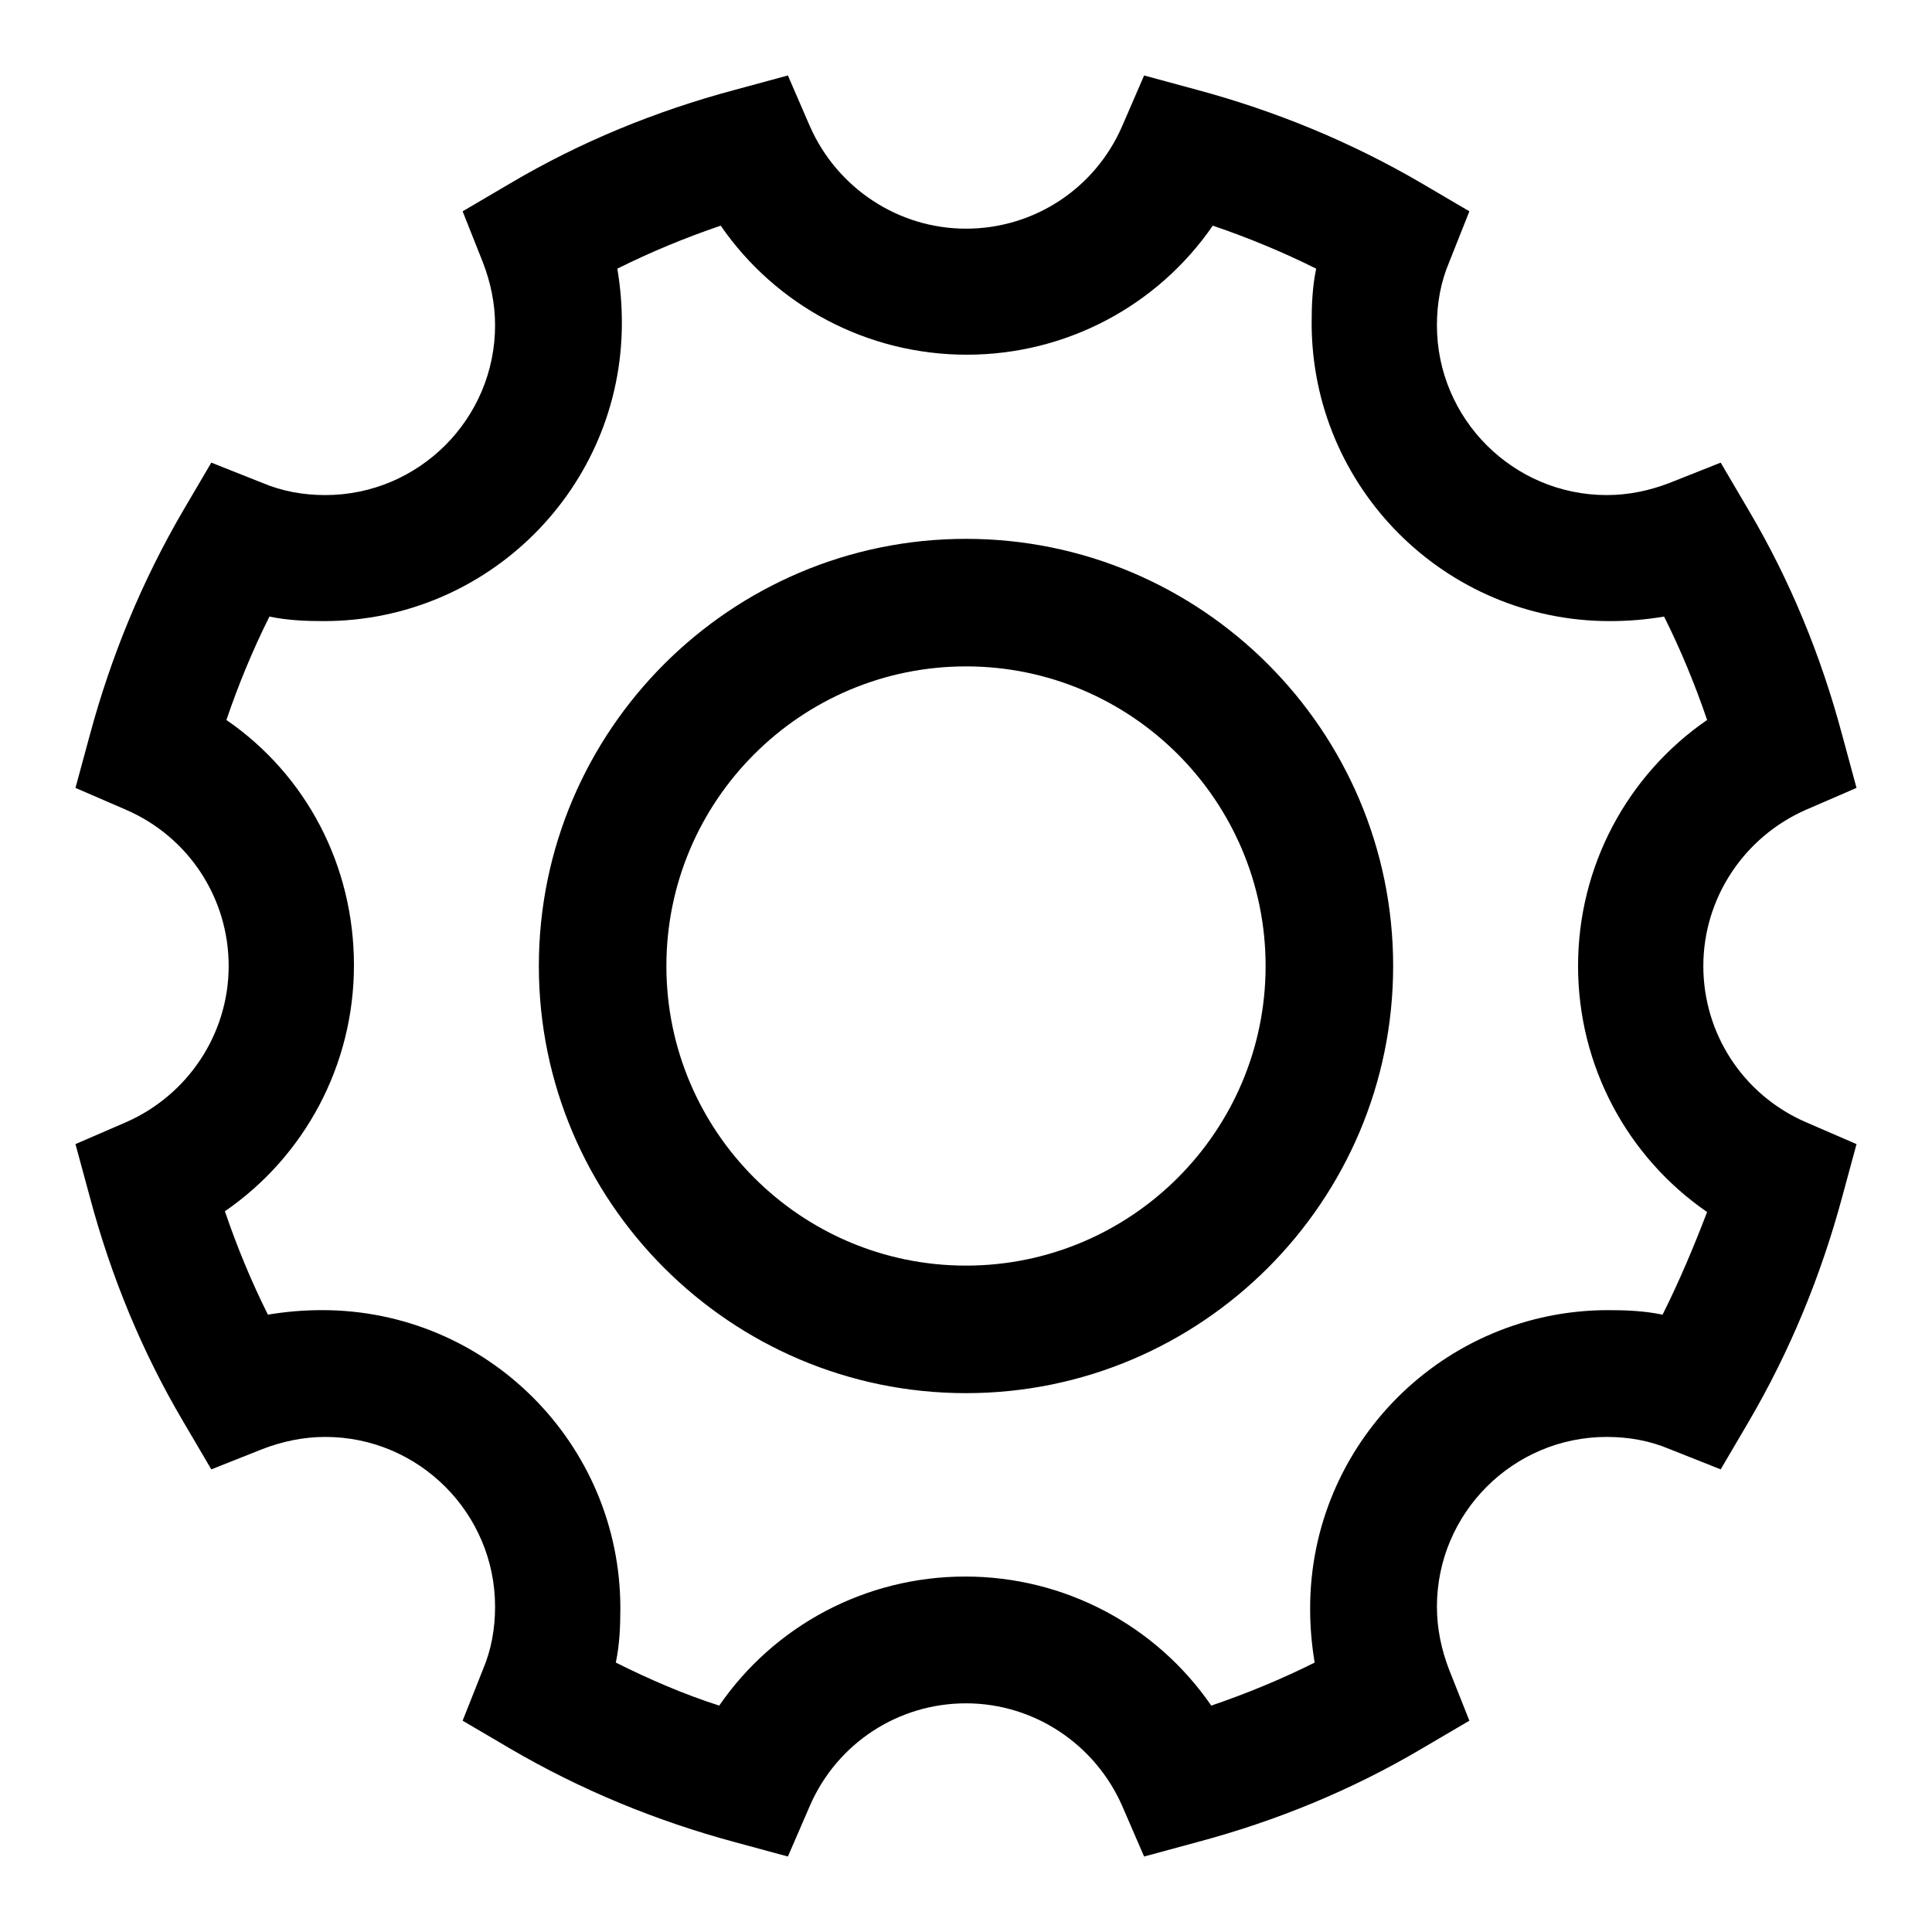 <?xml version="1.0" encoding="utf-8"?>
<!-- Svg Vector Icons : http://www.onlinewebfonts.com/icon -->
<!DOCTYPE svg PUBLIC "-//W3C//DTD SVG 1.1//EN" "http://www.w3.org/Graphics/SVG/1.1/DTD/svg11.dtd">
<svg version="1.1" xmlns="http://www.w3.org/2000/svg" xmlns:xlink="http://www.w3.org/1999/xlink" x="0px" y="0px" viewBox="0 0 256 256" enable-background="new 0 0 256 256" xml:space="preserve">
<g> <path fill="#000000" d="M128,71.4c-31.2,0-56.6,25.4-56.6,56.6c0,31.2,25.4,56.6,56.6,56.6c31.2,0,56.6-25.4,56.6-56.6 C184.6,96.8,159.2,71.4,128,71.4z M128,167.7c-21.9,0-39.7-17.8-39.7-39.7c0-21.9,17.8-39.7,39.7-39.7c21.9,0,39.7,17.8,39.7,39.7 C167.7,149.9,149.9,167.7,128,167.7z M225.7,128c0-9,5.4-17.1,13.6-20.7l6.7-2.9l-1.9-7c-2.8-10.5-6.9-20.5-12.4-29.8l-3.7-6.3 l-6.8,2.7c-2.6,1-5.4,1.6-8.3,1.6c-12.4,0-22.5-10.1-22.5-22.5c0-2.9,0.5-5.7,1.6-8.3l2.7-6.8l-6.3-3.7 c-9.4-5.5-19.4-9.6-29.8-12.4l-7-1.9l-2.9,6.7C145.1,25,137,30.3,128,30.3s-17.1-5.4-20.7-13.6l-2.9-6.7l-7,1.9 c-10.5,2.8-20.5,6.9-29.8,12.4l-6.3,3.7l2.7,6.8c1,2.6,1.6,5.4,1.6,8.3c0,12.4-10.1,22.5-22.5,22.5c-2.9,0-5.7-0.5-8.3-1.6 l-6.8-2.7l-3.7,6.3c-5.5,9.4-9.6,19.4-12.4,29.8l-1.9,7l6.7,2.9C25,110.9,30.3,119,30.3,128s-5.4,17.1-13.6,20.7l-6.7,2.9l1.9,7 c2.8,10.5,6.9,20.5,12.4,29.8l3.7,6.3l6.8-2.7c2.6-1,5.4-1.6,8.3-1.6c12.4,0,22.5,10.1,22.5,22.5c0,2.9-0.5,5.7-1.6,8.3l-2.7,6.8 l6.3,3.7c9.4,5.5,19.4,9.6,29.8,12.4l7,1.9l2.9-6.7c3.6-8.3,11.7-13.6,20.7-13.6s17.1,5.4,20.7,13.6l2.9,6.7l7-1.9 c10.5-2.8,20.5-6.9,29.8-12.4l6.3-3.7l-2.7-6.8c-1-2.6-1.6-5.4-1.6-8.3c0-12.4,10.1-22.5,22.5-22.5c2.9,0,5.7,0.5,8.3,1.6l6.8,2.7 l3.7-6.3c5.5-9.4,9.6-19.4,12.4-29.8l1.9-7l-6.7-2.9C231,145.1,225.7,137,225.7,128z M220.3,174.2c-2.4-0.5-4.8-0.6-7.2-0.6 c-21.8,0-39.5,17.7-39.5,39.5c0,2.5,0.2,4.8,0.6,7.2c-4.4,2.2-9,4.1-13.7,5.7c-7.3-10.6-19.4-17.1-32.6-17.1s-25.3,6.5-32.6,17.1 c-4.7-1.5-9.3-3.5-13.7-5.7c0.5-2.4,0.6-4.8,0.6-7.2c0-21.8-17.7-39.5-39.5-39.5c-2.5,0-4.8,0.2-7.2,0.6c-2.2-4.4-4.1-9-5.7-13.7 c10.6-7.3,17.1-19.4,17.1-32.6S40.6,102.7,30,95.4c1.6-4.7,3.5-9.3,5.7-13.7c2.4,0.5,4.8,0.6,7.2,0.6c21.8,0,39.5-17.7,39.5-39.5 c0-2.5-0.2-4.8-0.6-7.2c4.4-2.2,9-4.1,13.7-5.7c7.3,10.6,19.4,17.1,32.6,17.1s25.3-6.5,32.6-17.1c4.7,1.6,9.3,3.5,13.7,5.7 c-0.5,2.4-0.6,4.8-0.6,7.2c0,21.8,17.7,39.5,39.5,39.5c2.5,0,4.8-0.2,7.2-0.6c2.2,4.4,4.1,9,5.7,13.7 c-10.6,7.3-17.1,19.4-17.1,32.6s6.5,25.3,17.1,32.6C224.4,165.3,222.5,169.8,220.3,174.2z"/></g>
</svg>